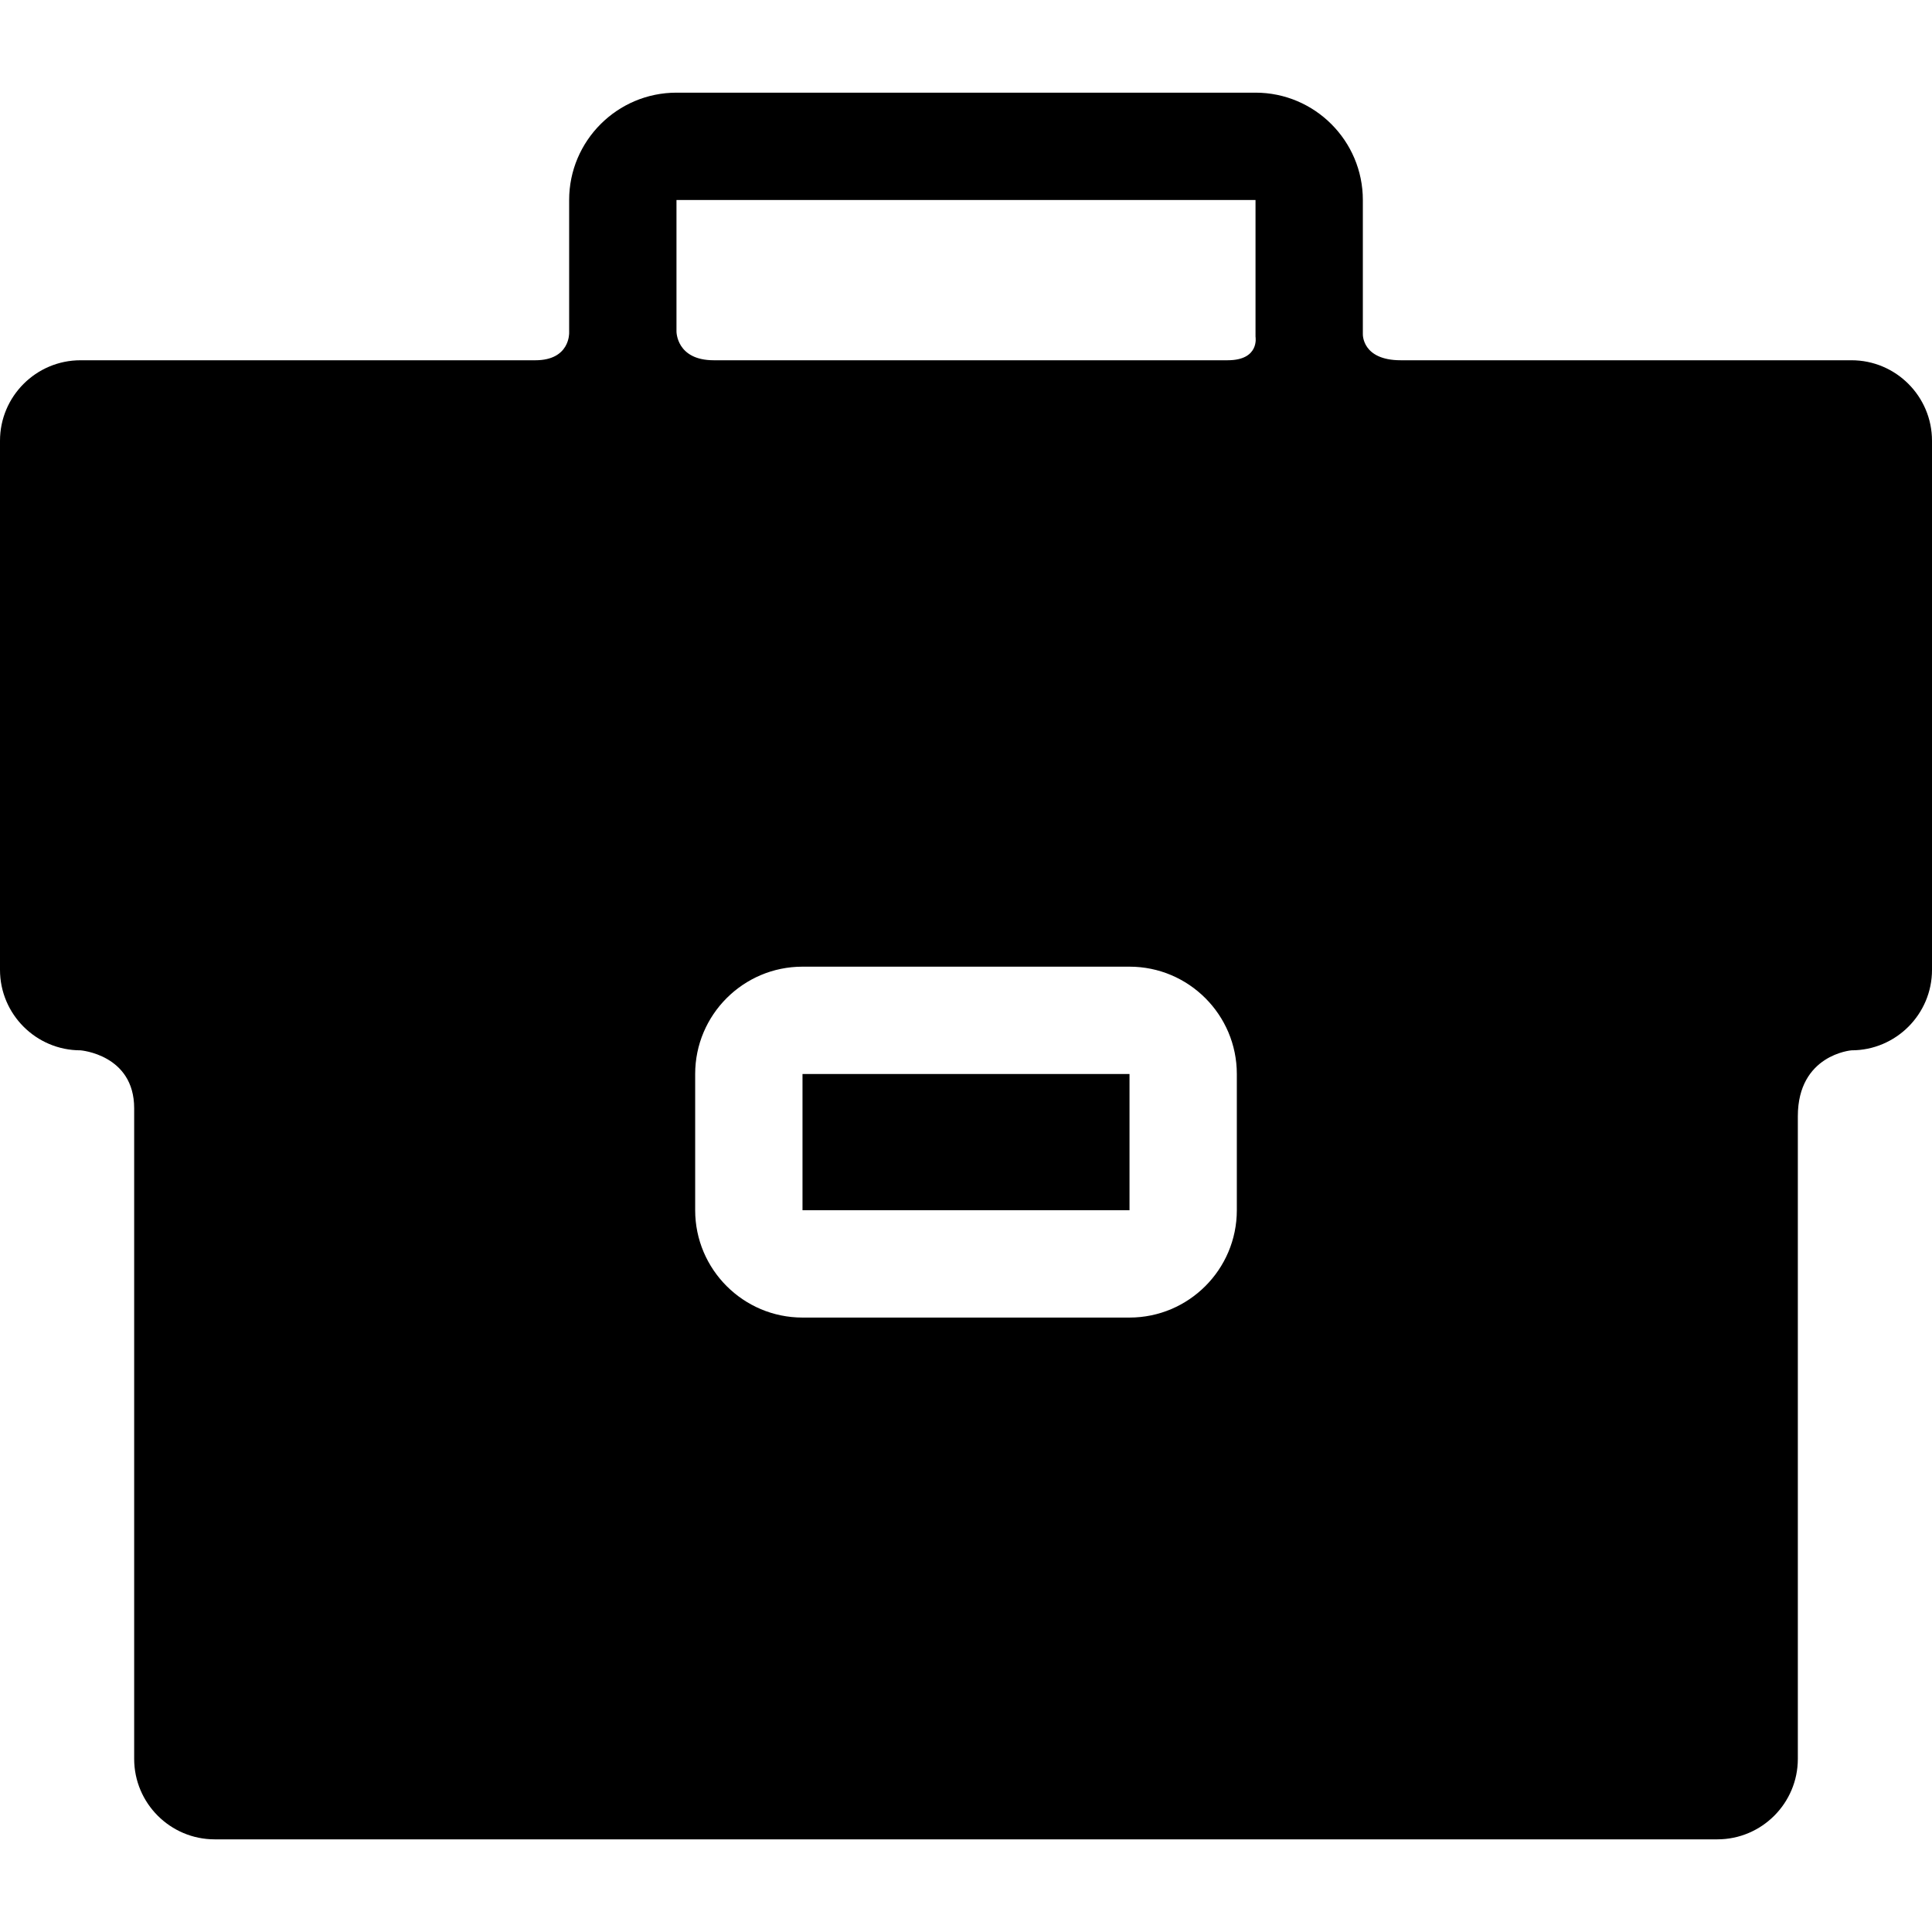 <?xml version="1.0" encoding="iso-8859-1"?>
<!-- Uploaded to: SVG Repo, www.svgrepo.com, Generator: SVG Repo Mixer Tools -->
<!DOCTYPE svg PUBLIC "-//W3C//DTD SVG 1.1//EN" "http://www.w3.org/Graphics/SVG/1.1/DTD/svg11.dtd">
<svg fill="#000000" version="1.1" id="Capa_1" xmlns="http://www.w3.org/2000/svg" xmlns:xlink="http://www.w3.org/1999/xlink" 
	 viewBox="0 0 360 360" xml:space="preserve">
<g>
	<rect x="149.535" y="200.125" width="60.932" height="25.384"/>
	<path d="M345,67.129c0,0-63,0-84,0c-7.25,0-7.053-4.879-7.053-4.879V37.266c0-11.028-8.972-20-20-20H126.053
		c-11.028,0-20,8.972-20,20V62c0,0,0.197,5.13-6.303,5.13c-21.188,0-84.75,0-84.75,0c-8.271,0-15,6.729-15,14.999v98.585
		c0,8.271,6.729,14.999,15,14.999c0,0,10,0.787,10,10.787c0,30.309,0,121.235,0,121.235c0,8.271,6.729,15,15,15h280
		c8.271,0,15-6.729,15-15c0,0,0-89.801,0-119.735c0-11.5,10-12.287,10-12.287c8.271,0,15-6.729,15-14.999V82.129
		C360,73.858,353.271,67.129,345,67.129z M230.465,225.509c0,11.028-8.972,20-20,20h-60.93c-11.028,0-20-8.972-20-20v-25.384
		c0-11.028,8.972-20,20-20h60.93c11.028,0,20,8.972,20,20V225.509z M133,67.129c-7,0-6.947-5.379-6.947-5.379V37.265l107.894,0
		l0.001,25.484c0,0,0.802,4.379-5.198,4.379C204.812,67.129,158.237,67.129,133,67.129z"/>
</g>
</svg>
